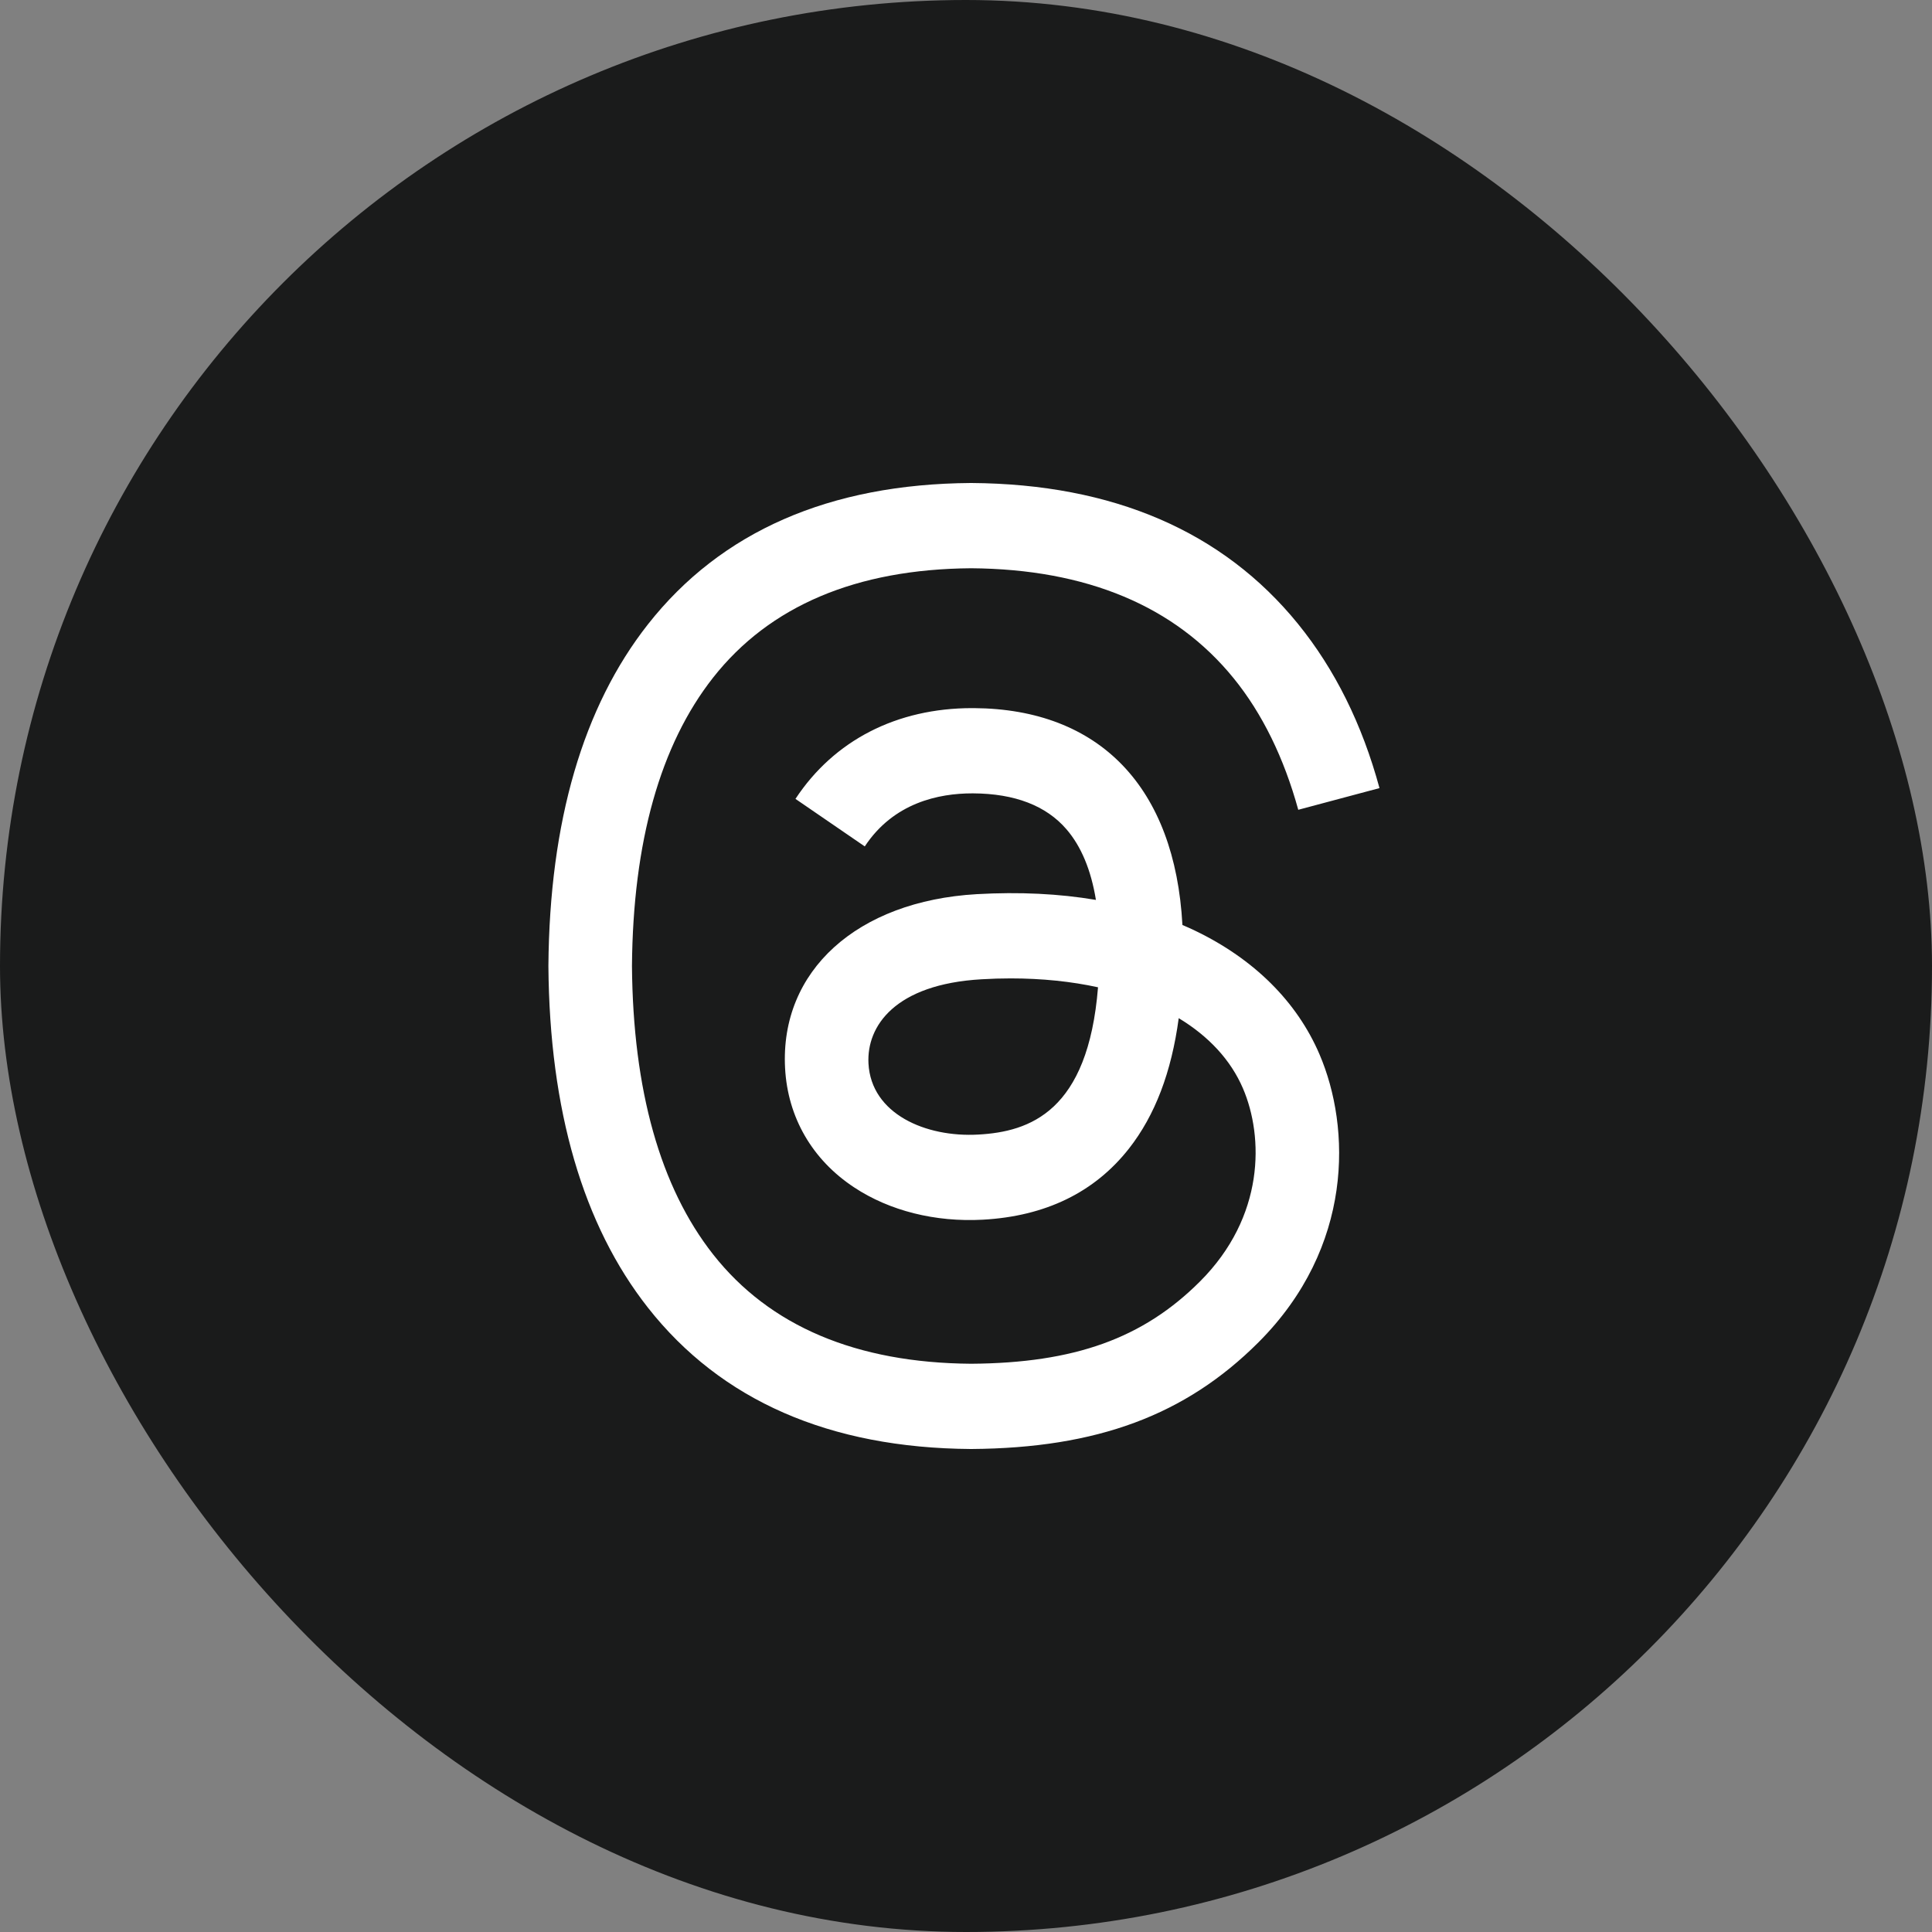 <svg class="svg-logo-threads" aria-label="Threads" width="48" height="48" viewBox="0 0 48 48" xmlns="http://www.w3.org/2000/svg">
  <rect x="0" y="0" width="48" height="48" fill="#808080" stroke="none"/>
  <rect width="48" height="48" rx="24" fill="#1A1B1B"/>
  <path d="M29.692 23.123C29.589 23.074 29.484 23.026 29.377 22.981C29.192 19.567 27.327 17.613 24.195 17.593C24.181 17.593 24.167 17.593 24.153 17.593C22.279 17.593 20.722 18.393 19.763 19.848L21.485 21.029C22.201 19.942 23.326 19.711 24.154 19.711C24.163 19.711 24.173 19.711 24.182 19.711C25.213 19.717 25.991 20.017 26.495 20.602C26.862 21.027 27.107 21.616 27.228 22.358C26.314 22.203 25.325 22.155 24.268 22.215C21.291 22.387 19.376 24.123 19.505 26.537C19.57 27.761 20.18 28.814 21.222 29.501C22.103 30.083 23.237 30.367 24.416 30.303C25.974 30.218 27.195 29.623 28.048 28.537C28.695 27.712 29.104 26.643 29.285 25.296C30.027 25.744 30.577 26.333 30.881 27.041C31.397 28.246 31.427 30.225 29.813 31.838C28.398 33.252 26.697 33.864 24.127 33.882C21.276 33.861 19.119 32.947 17.717 31.165C16.404 29.496 15.726 27.085 15.701 24C15.726 20.915 16.404 18.504 17.717 16.835C19.119 15.053 21.276 14.139 24.127 14.118C26.998 14.139 29.192 15.058 30.648 16.849C31.362 17.727 31.9 18.831 32.255 20.119L34.273 19.58C33.843 17.995 33.166 16.63 32.246 15.497C30.38 13.201 27.65 12.024 24.134 12H24.12C20.61 12.024 17.912 13.205 16.099 15.51C14.485 17.561 13.653 20.415 13.625 23.992L13.625 24L13.625 24.008C13.653 27.585 14.485 30.439 16.099 32.49C17.912 34.795 20.61 35.976 24.12 36H24.134C27.254 35.978 29.453 35.161 31.265 33.351C33.635 30.983 33.564 28.015 32.782 26.193C32.222 24.886 31.153 23.825 29.692 23.123ZM24.305 28.188C23 28.262 21.644 27.676 21.577 26.422C21.528 25.491 22.239 24.453 24.385 24.33C24.631 24.315 24.872 24.308 25.109 24.308C25.888 24.308 26.617 24.384 27.28 24.529C27.033 27.617 25.583 28.118 24.305 28.188Z" fill="white"/>
</svg>
